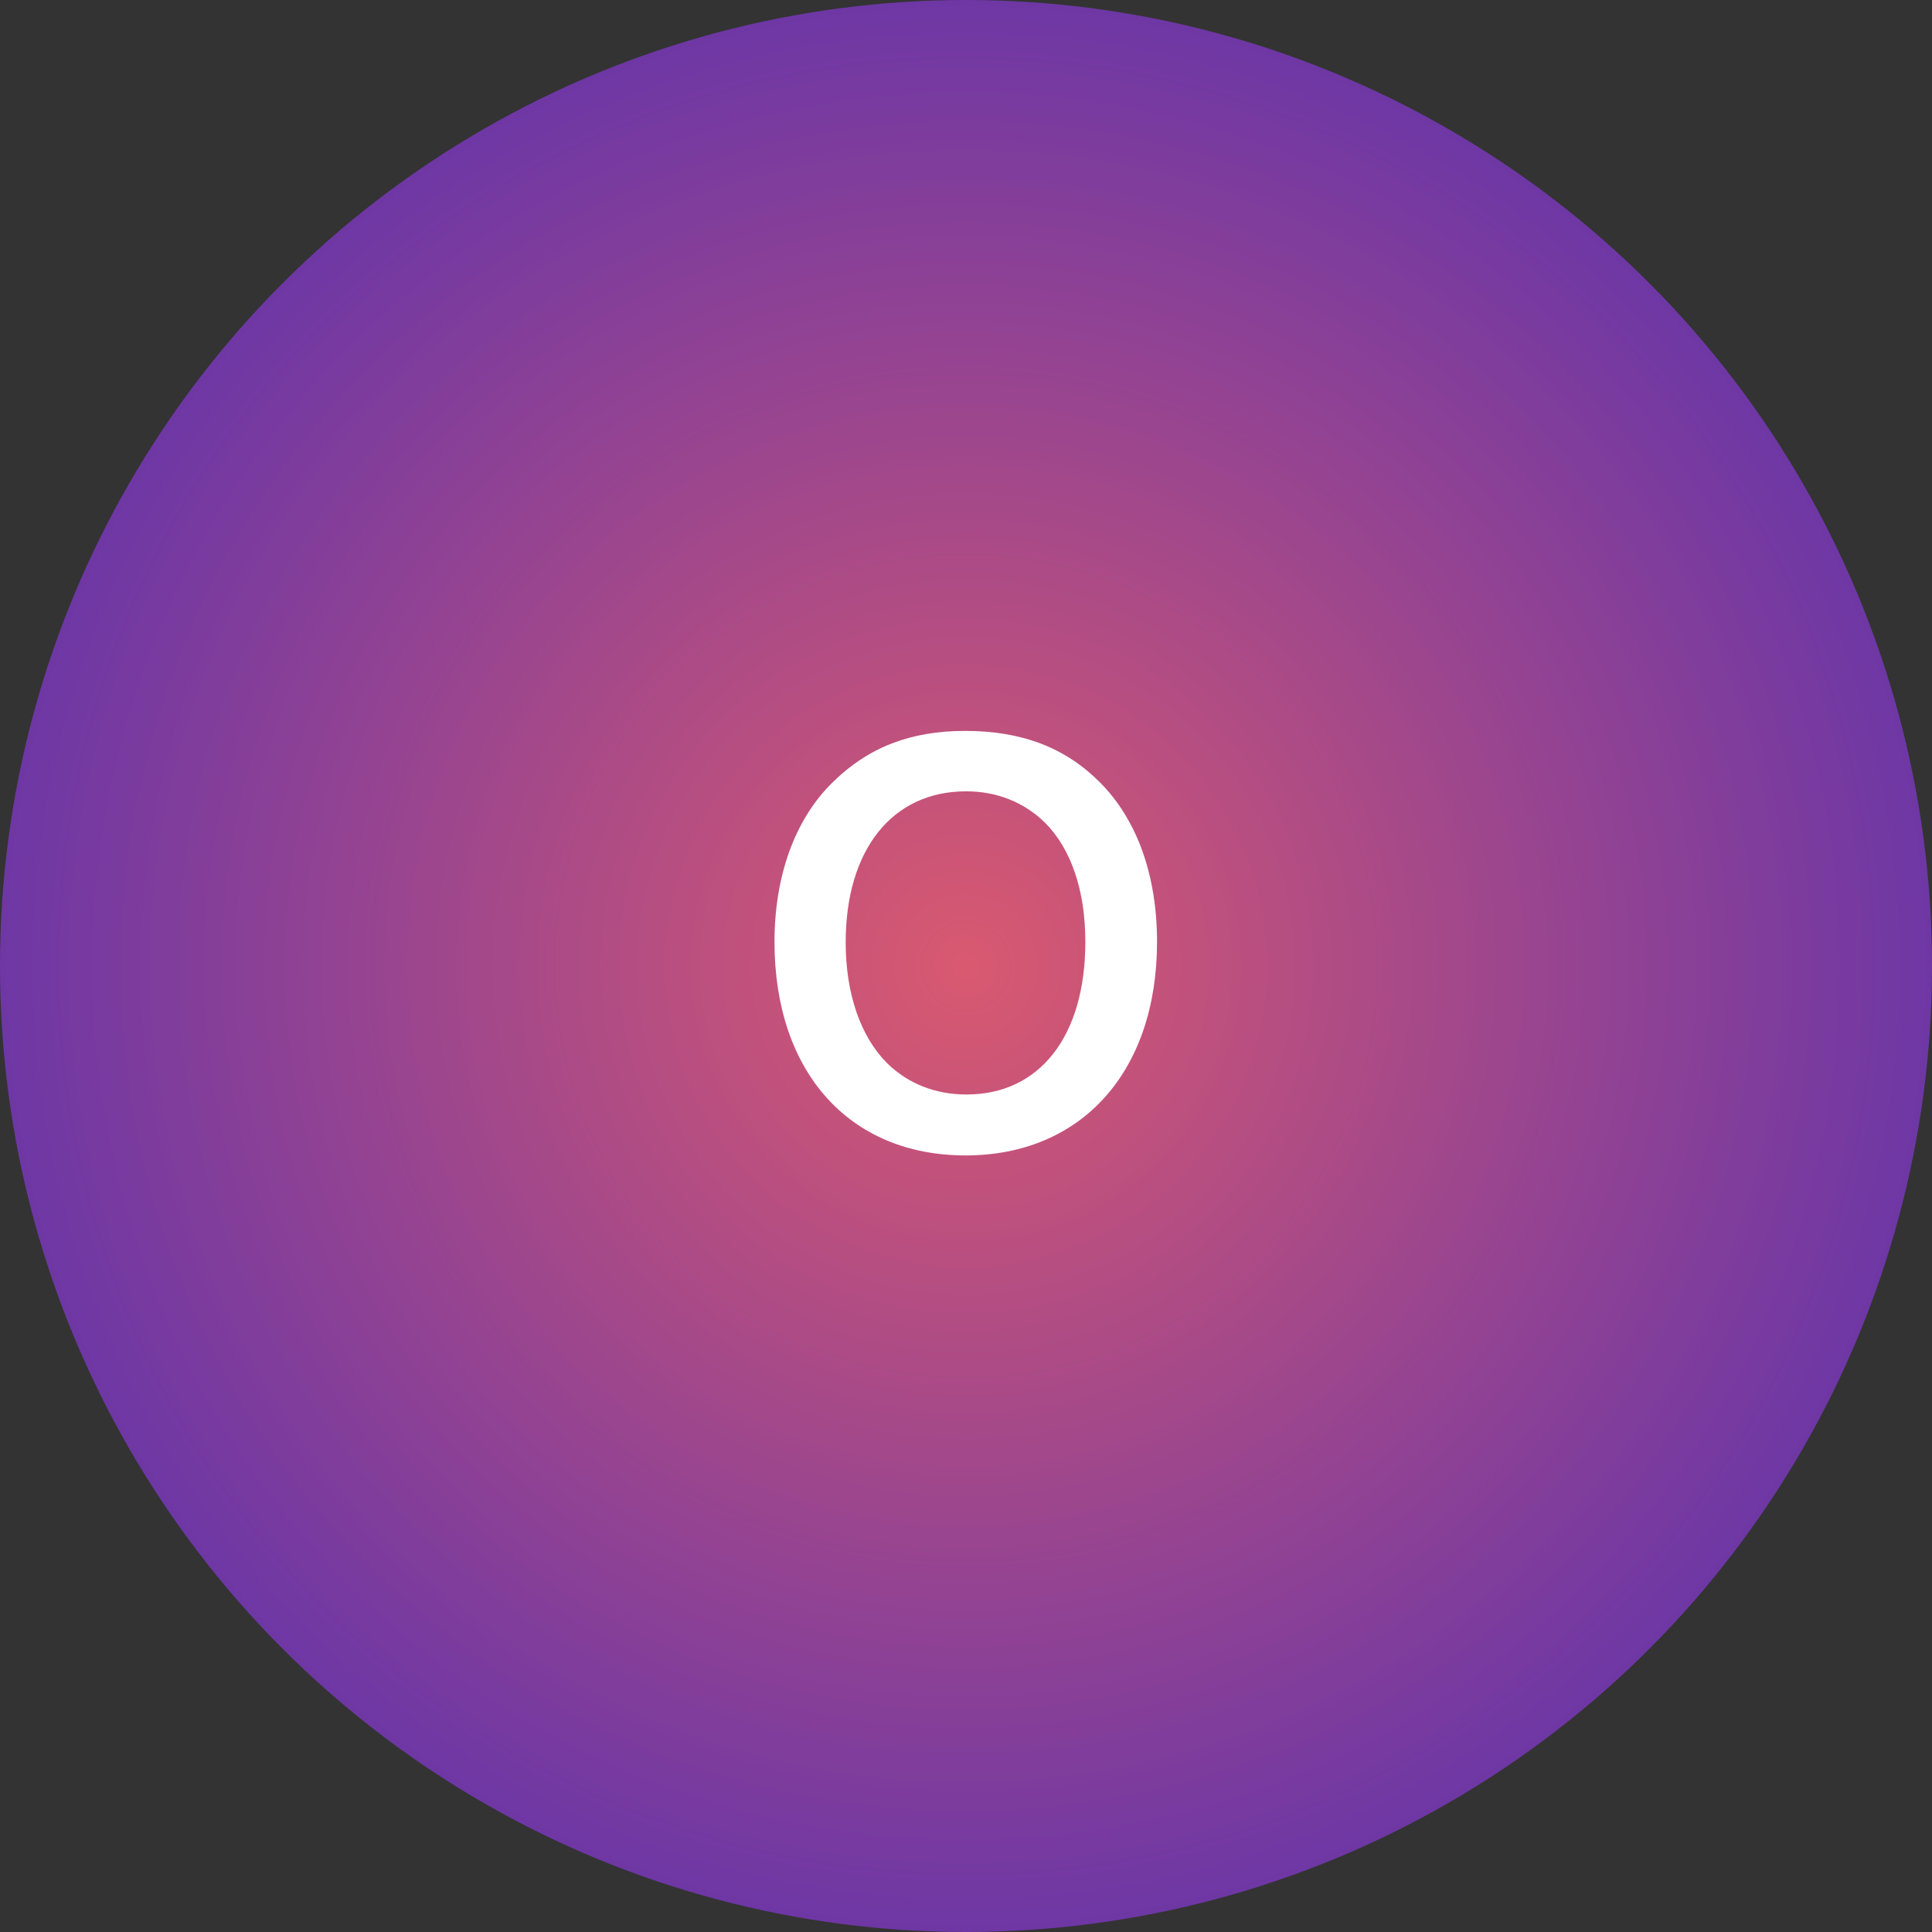 <svg width="83" height="83" viewBox="0 0 83 83" fill="none" xmlns="http://www.w3.org/2000/svg">
<rect x="0" y="0" width="83" height="83" fill="#333333" stroke="none"/>
<circle cx="41.5" cy="41.5" r="41.5" fill="url(#paint0_radial_5057_3818)"/>
<path d="M41.457 31.4C43.877 31.4 45.747 32.104 47.243 33.6C48.849 35.206 49.707 37.604 49.707 40.464C49.707 46.03 46.473 49.638 41.479 49.638C36.485 49.638 33.273 46.052 33.273 40.464C33.273 37.626 34.153 35.184 35.781 33.6C37.299 32.104 39.125 31.4 41.457 31.4ZM41.523 47.02C44.669 47.02 46.627 44.512 46.627 40.464C46.627 38.242 46.011 36.46 44.889 35.338C43.987 34.458 42.821 33.996 41.501 33.996C38.333 33.996 36.331 36.504 36.331 40.486C36.331 42.686 36.969 44.534 38.113 45.678C39.015 46.558 40.181 47.02 41.523 47.02Z" fill="white"/>
<defs>
<radialGradient id="paint0_radial_5057_3818" cx="0" cy="0" r="1" gradientUnits="userSpaceOnUse" gradientTransform="translate(41.5 41.5) rotate(90) scale(41.5)">
<stop stop-color="#D95970"/>
<stop offset="1" stop-color="#6D37A5"/>
</radialGradient>
</defs>
</svg>

